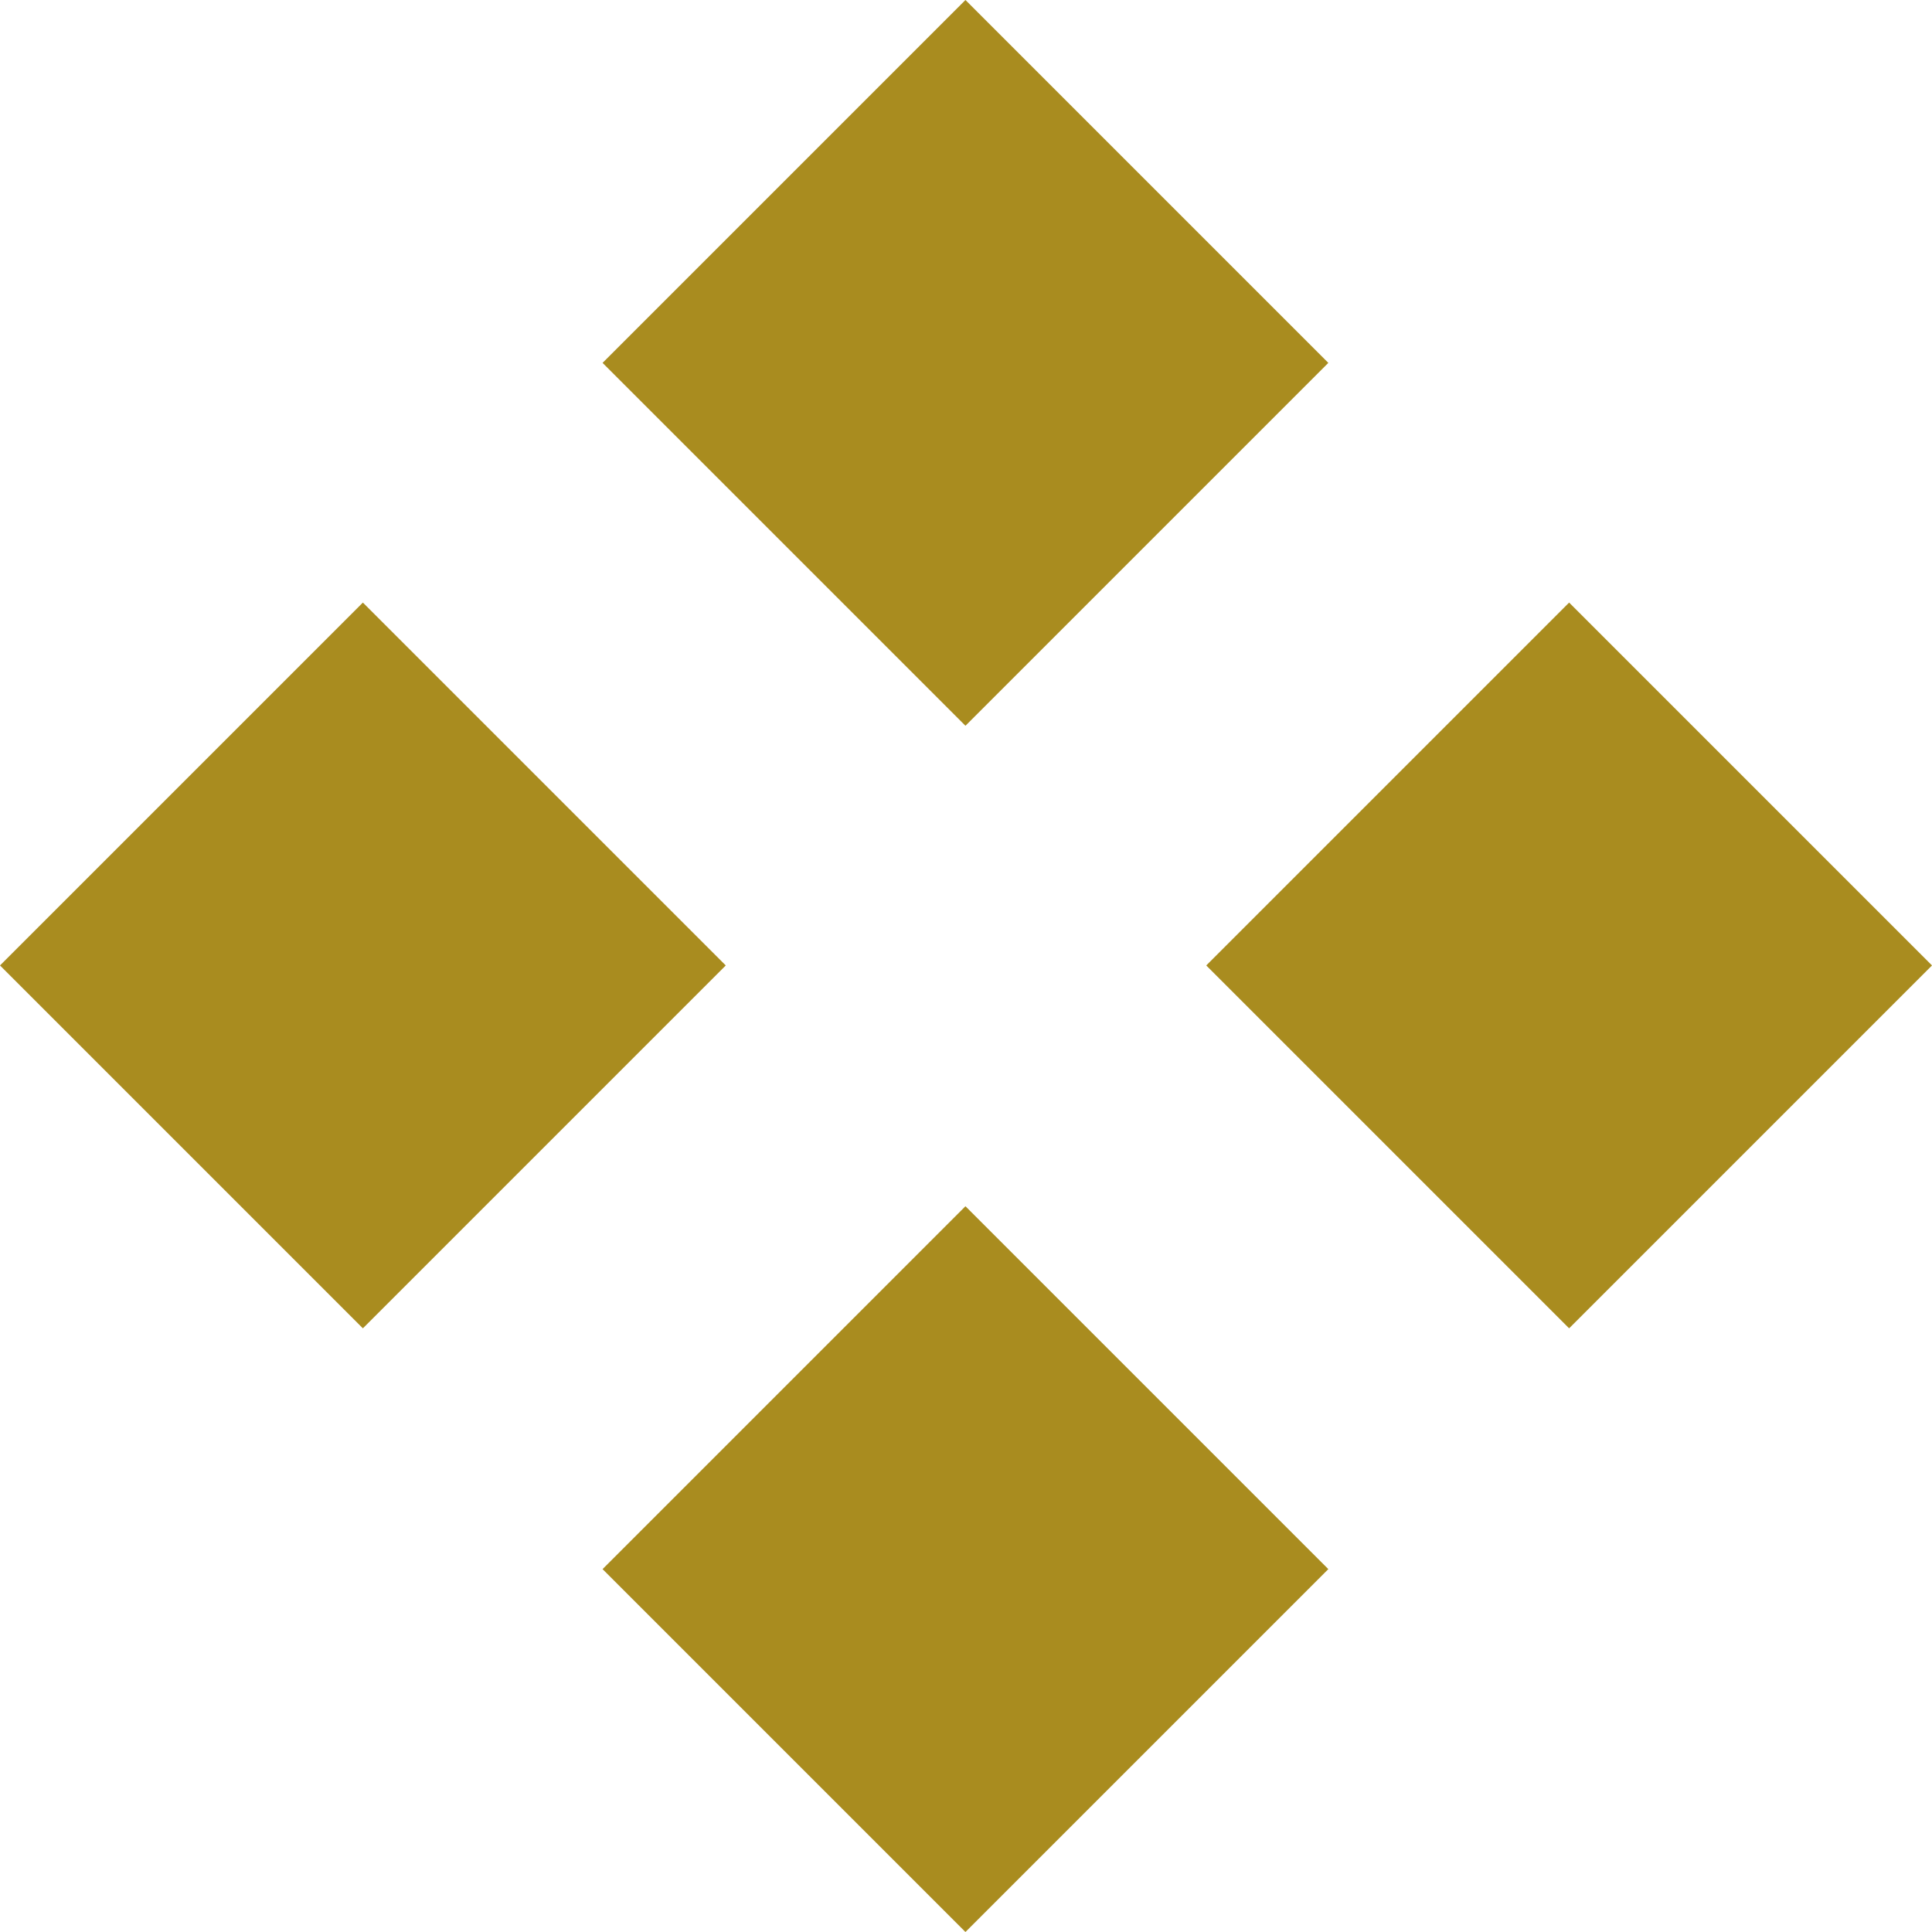 <?xml version="1.0" encoding="UTF-8"?><svg id="b" xmlns="http://www.w3.org/2000/svg" viewBox="0 0 17.25 17.25"><defs><style>.d{fill:#A98C1F;}</style></defs><g id="c"><path class="d" d="M0,8.62l3.24-3.24,3.24,3.24-3.24,3.24-3.24-3.24ZM5.38,3.24l3.24-3.24,3.24,3.24-3.24,3.24-3.24-3.24ZM5.38,14.01l3.24-3.24,3.24,3.24-3.24,3.24-3.24-3.24ZM10.77,8.62l3.24-3.24,3.24,3.24-3.24,3.24-3.24-3.24Z"/></g></svg>